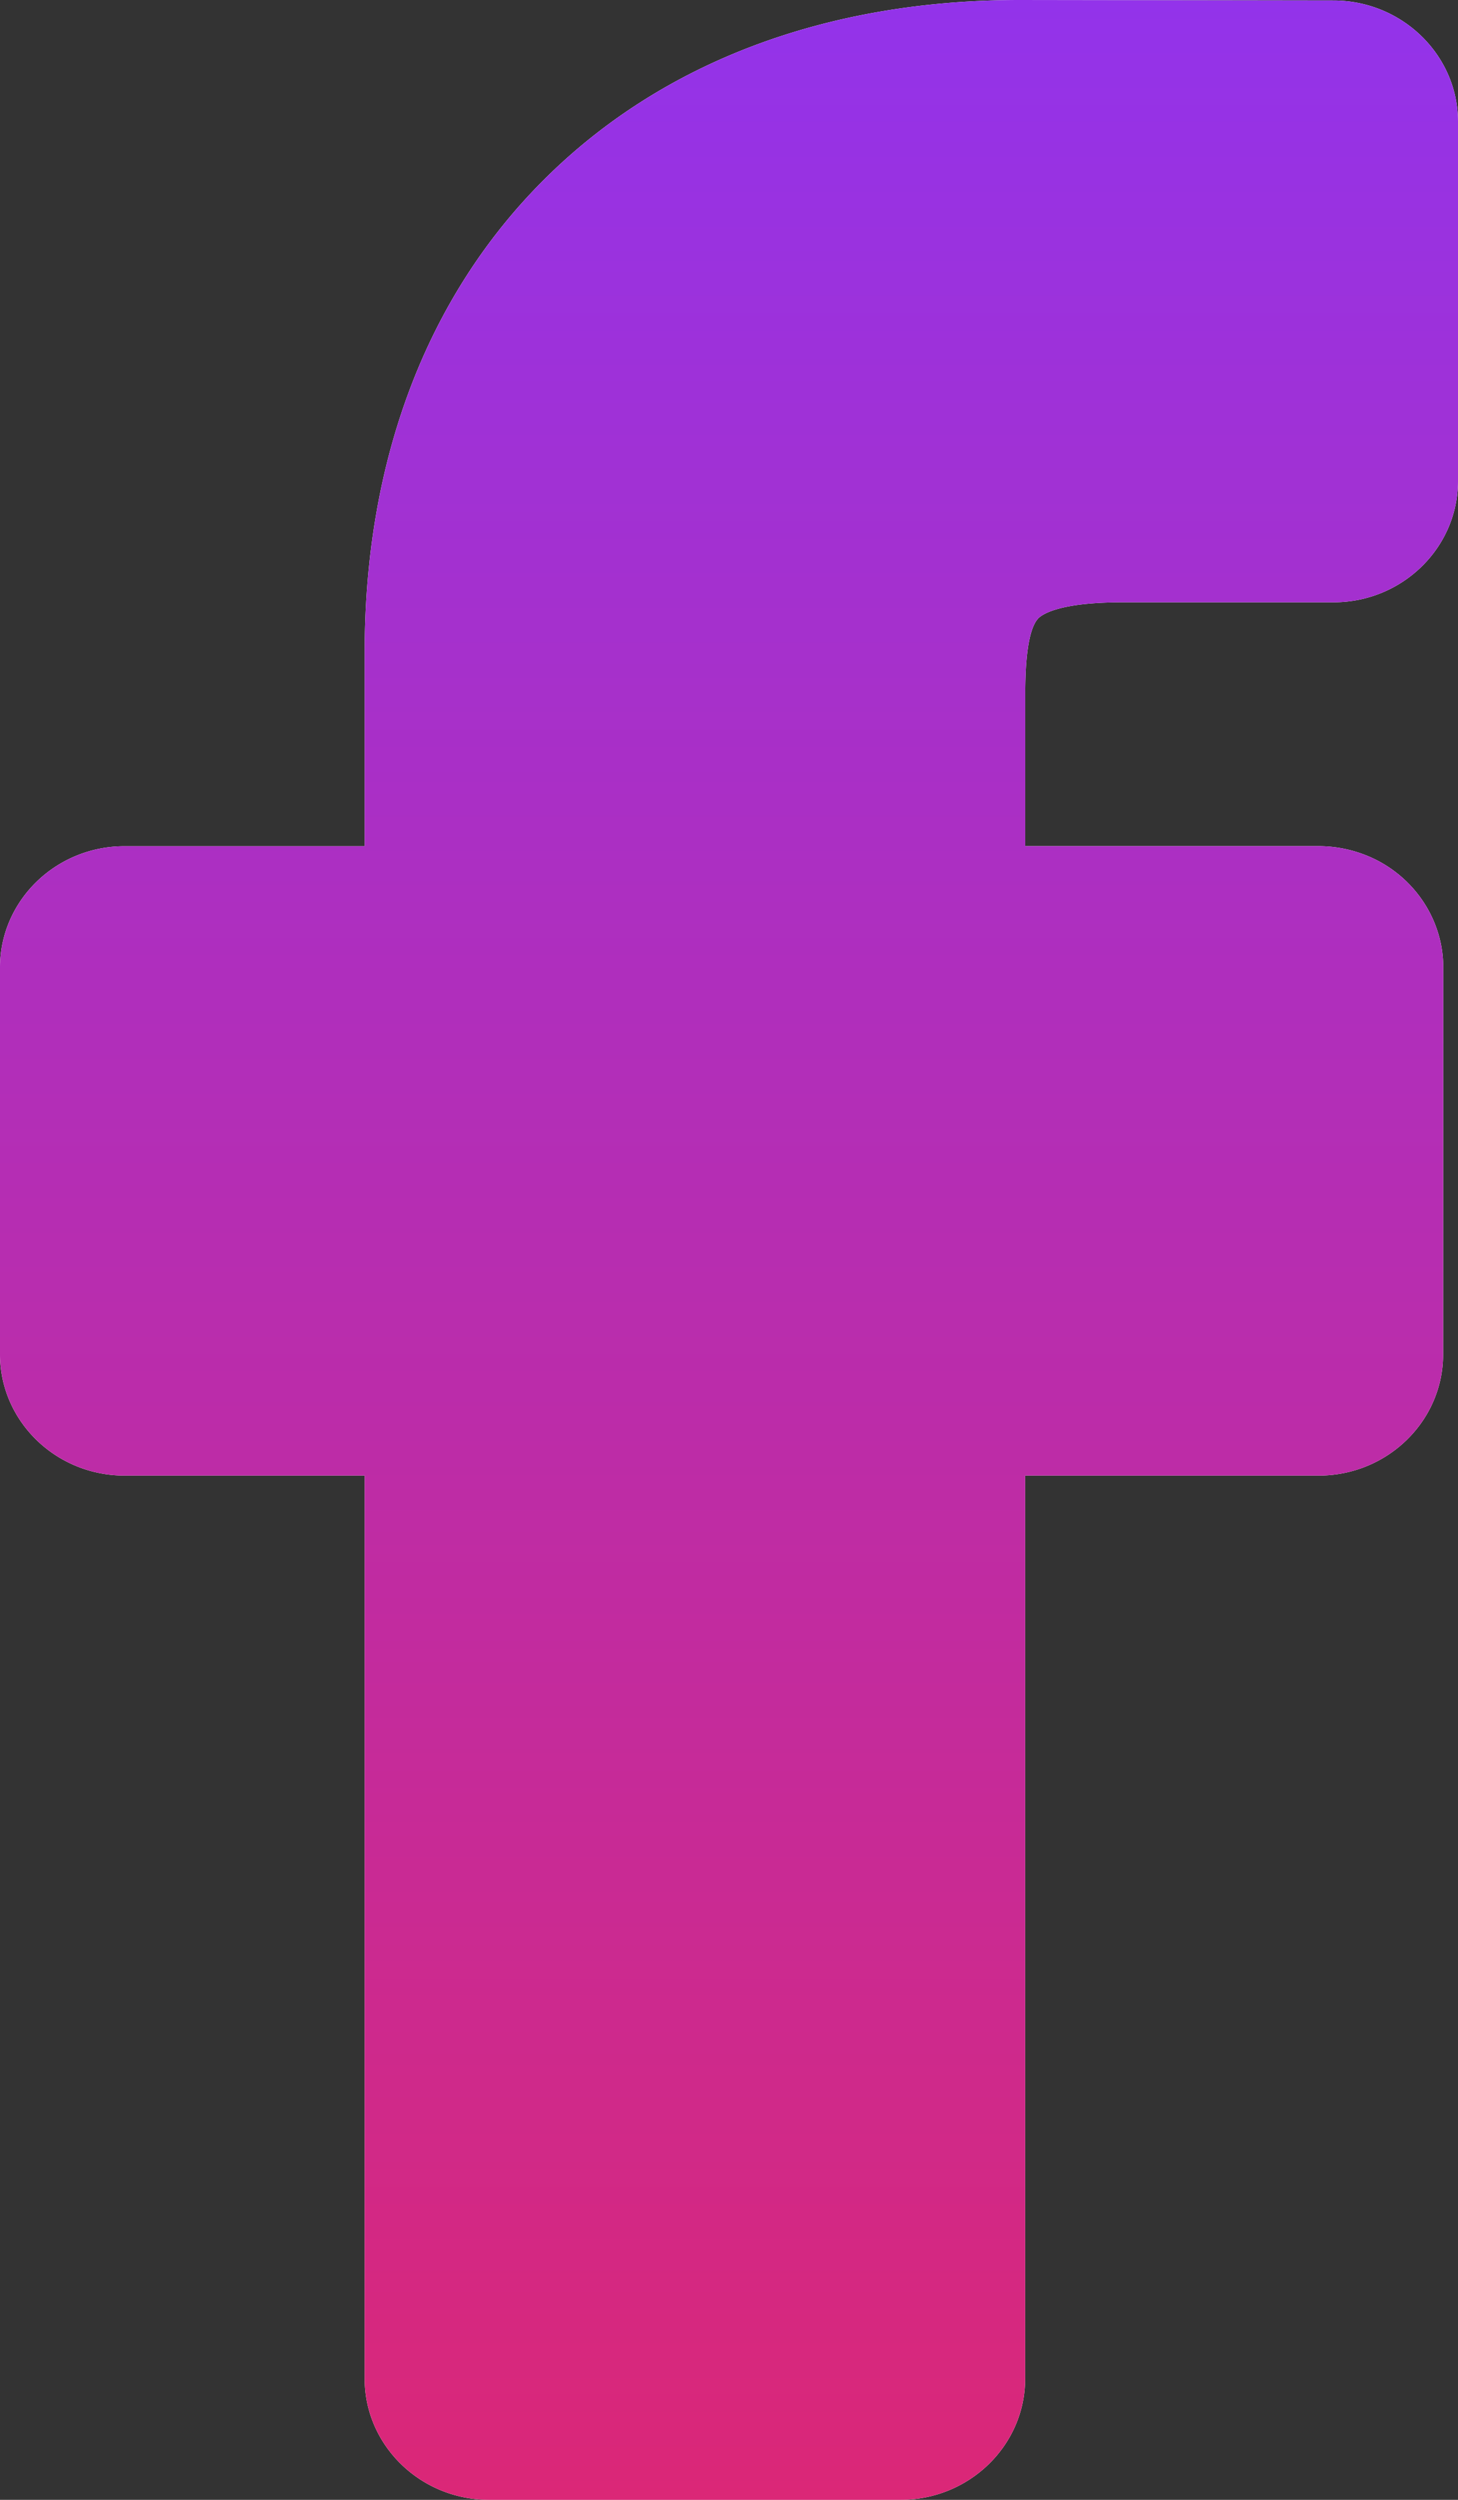 <svg xmlns="http://www.w3.org/2000/svg" width="21" height="36" fill="none"><rect width="100%" height="100%" fill="#333333" stroke="none"/><path fill="#fff" d="M14.949 8.911c.05-.055.287-.237 1.214-.237h3.043c.99 0 1.794-.784 1.794-1.747V1.753c0-.96-.804-1.744-1.792-1.746L14.69 0C11.9 0 9.53.895 7.833 2.589c-1.689 1.686-2.581 4.04-2.581 6.807v2.79H1.795c-.99 0-1.795.783-1.795 1.746v5.572c0 .963.805 1.746 1.795 1.746h3.457v13.004c0 .963.805 1.746 1.794 1.746h5.925c.99 0 1.795-.783 1.795-1.746V21.25h4.226c.99 0 1.794-.783 1.794-1.746l.002-5.572c0-.632-.354-1.218-.923-1.527a1.86 1.86 0 0 0-.888-.22h-4.21V9.982c0-.718.099-.978.182-1.07"/><path fill="url(#a)" d="M14.949 8.911c.05-.055.287-.237 1.214-.237h3.043c.99 0 1.794-.784 1.794-1.747V1.753c0-.96-.804-1.744-1.792-1.746L14.69 0C11.9 0 9.53.895 7.833 2.589c-1.689 1.686-2.581 4.04-2.581 6.807v2.79H1.795c-.99 0-1.795.783-1.795 1.746v5.572c0 .963.805 1.746 1.795 1.746h3.457v13.004c0 .963.805 1.746 1.794 1.746h5.925c.99 0 1.795-.783 1.795-1.746V21.25h4.226c.99 0 1.794-.783 1.794-1.746l.002-5.572c0-.632-.354-1.218-.923-1.527a1.86 1.86 0 0 0-.888-.22h-4.21V9.982c0-.718.099-.978.182-1.07"/><defs><linearGradient id="a" x1="10.5" x2="10.5" y1="0" y2="36" gradientUnits="userSpaceOnUse"><stop stop-color="#9333EA"/><stop offset="1" stop-color="#DB2777"/></linearGradient></defs></svg>